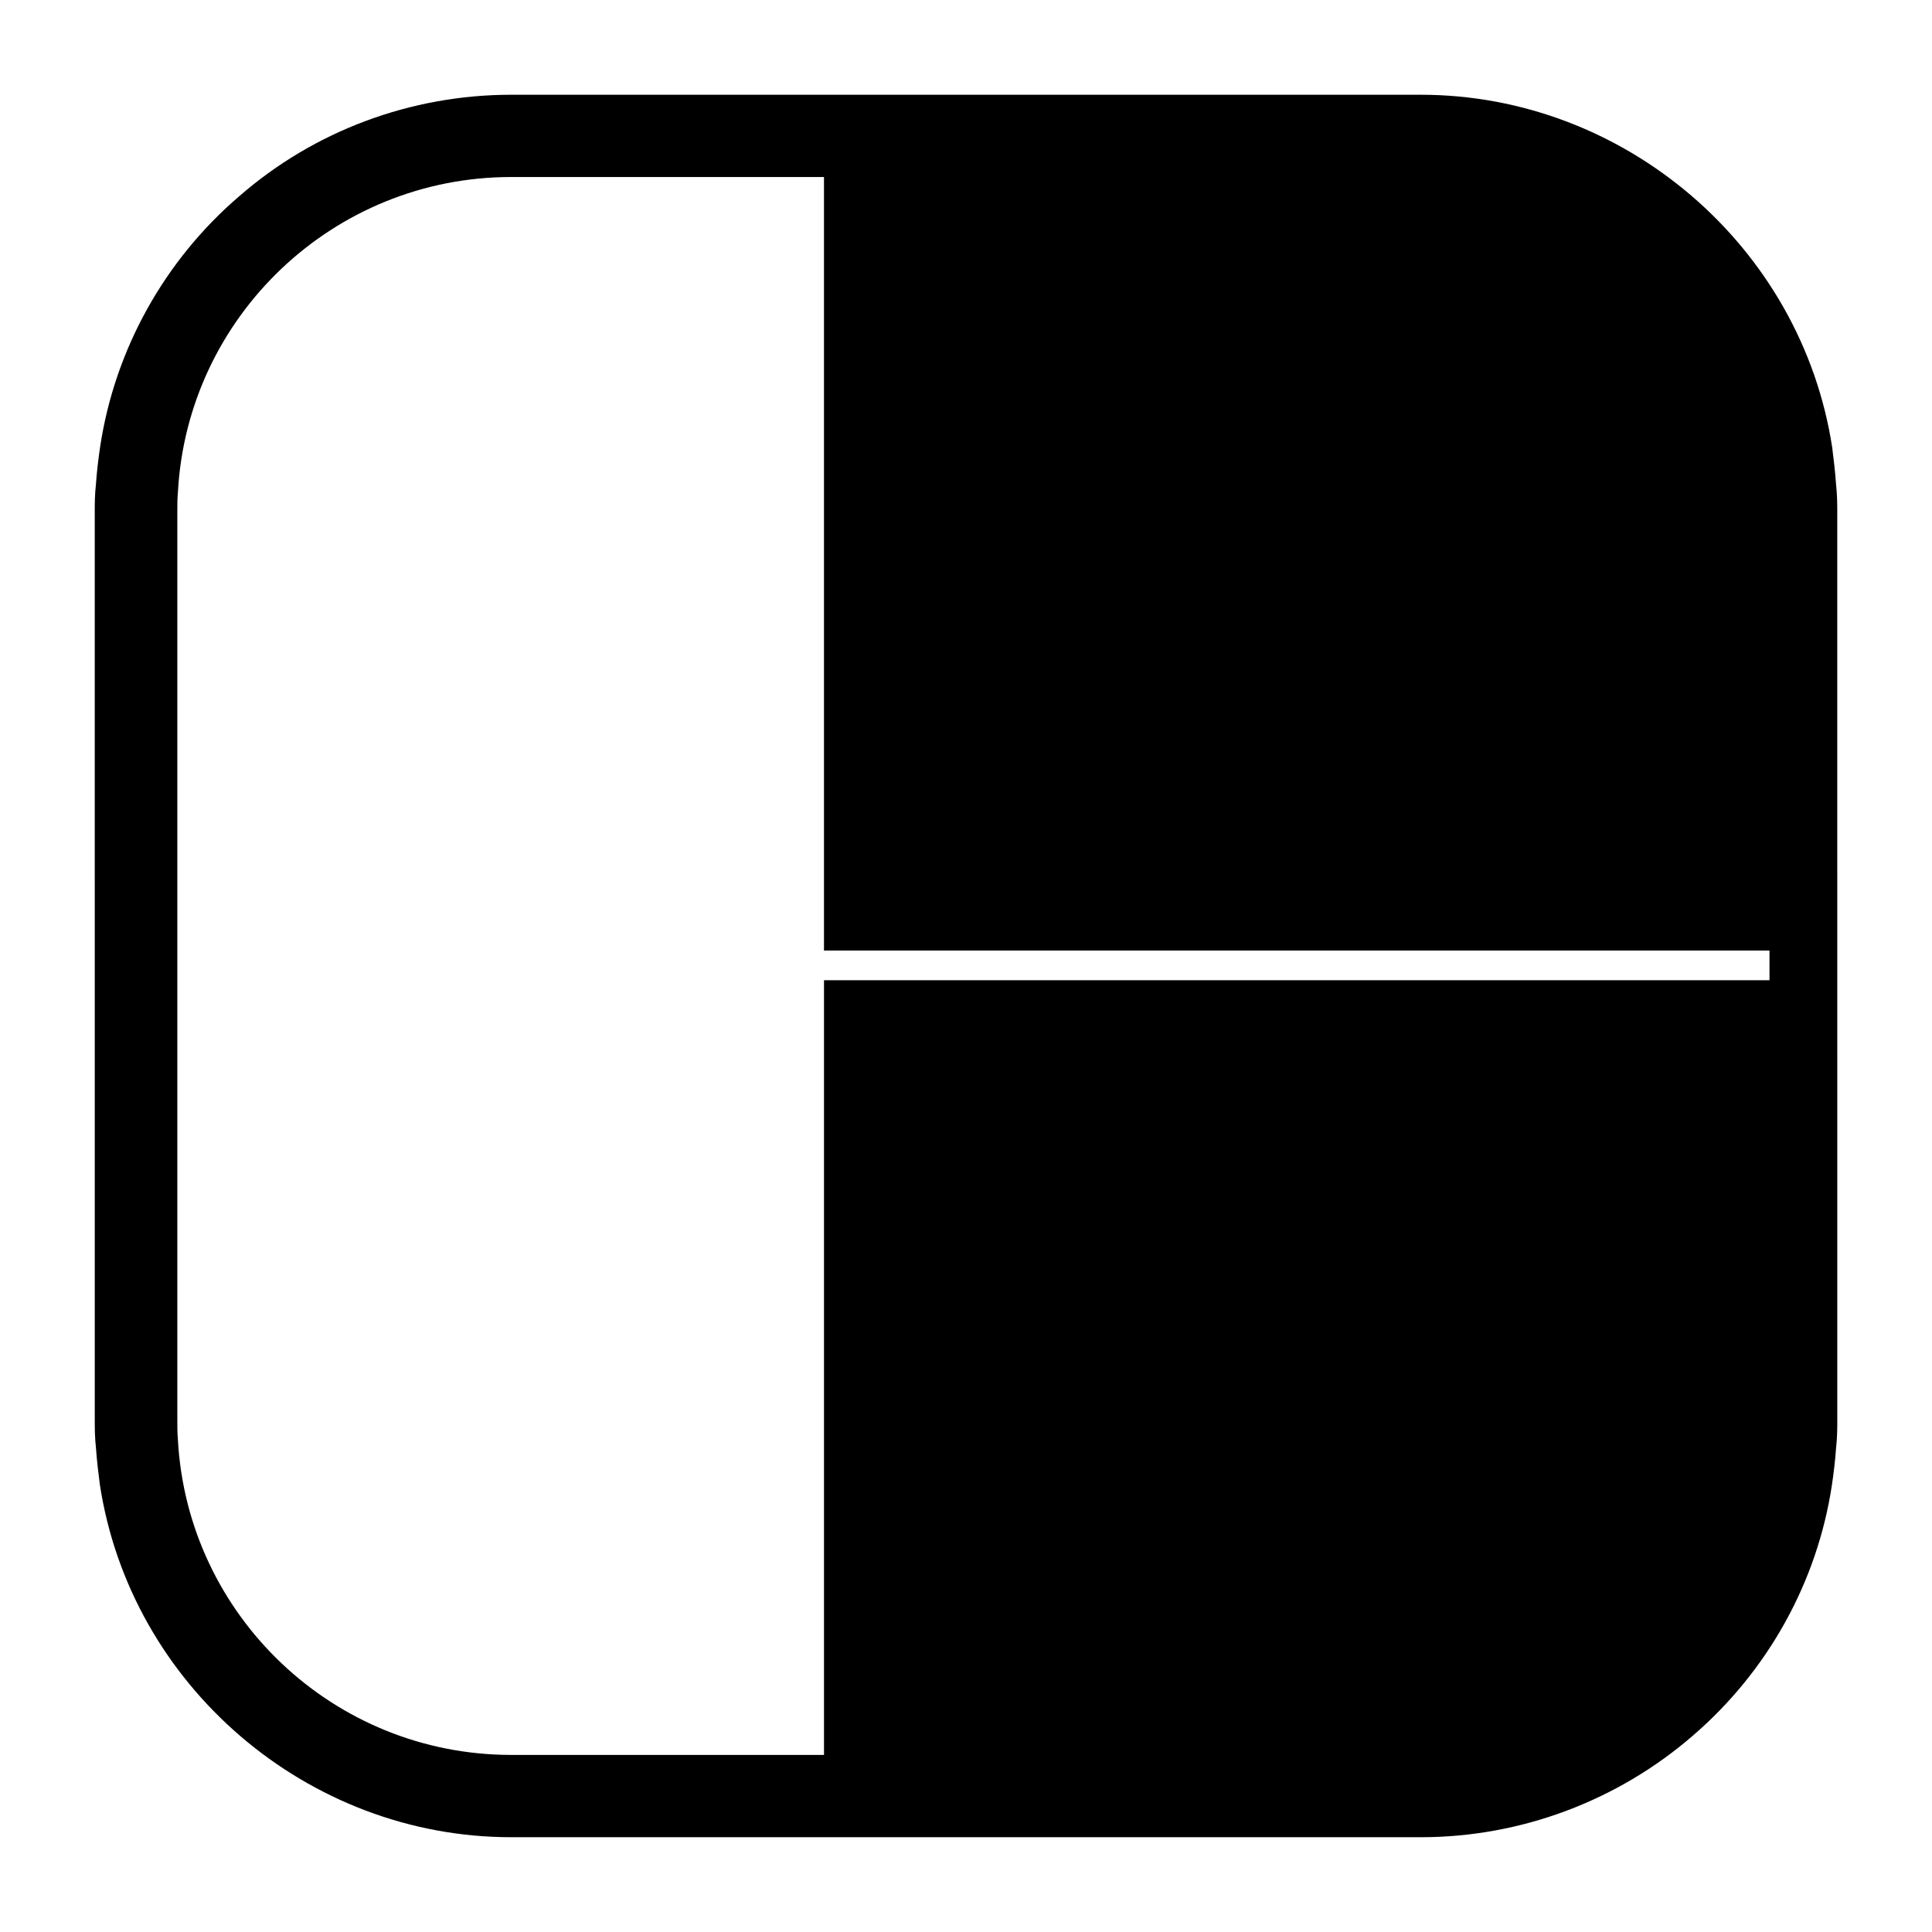 <?xml version="1.0" encoding="UTF-8"?>
<!-- Uploaded to: ICON Repo, www.svgrepo.com, Generator: ICON Repo Mixer Tools -->
<svg fill="#000000" width="800px" height="800px" version="1.1" viewBox="144 144 512 512" xmlns="http://www.w3.org/2000/svg">
 <path d="m630.57 272.31c-0.234-3.387-0.629-6.613-1.023-9.762-8.188-53.293-55.027-93.438-109.03-93.438h-241.04c-26.527 0-52.191 9.523-72.109 26.922-19.836 17.004-32.984 40.699-36.84 66.441-0.473 3.227-0.867 6.453-1.102 9.84-0.316 2.832-0.316 5.273-0.316 7.164l0.004 240.96c0 1.969 0 4.41 0.316 7.242 0.234 3.387 0.629 6.613 1.023 9.684 8.109 53.293 54.945 93.52 109.03 93.52h241.04c26.449 0 52.113-9.605 72.109-26.922 19.918-17.16 32.984-40.777 36.848-66.441 0.473-3.148 0.859-6.453 1.102-9.84 0.316-2.832 0.316-5.273 0.316-7.242l-0.004-240.96c-0.008-1.887-0.008-4.328-0.324-7.164zm-17.633 131.46h-250.57v205.3h-82.895c-47.152 0-85.805-37-88.324-83.523-0.156-1.73-0.156-3.387-0.156-5.117v-240.96c0-1.73 0-3.305 0.156-5.039 2.519-46.52 41.172-83.52 88.324-83.52h82.891v204.99h250.57z"/>
</svg>